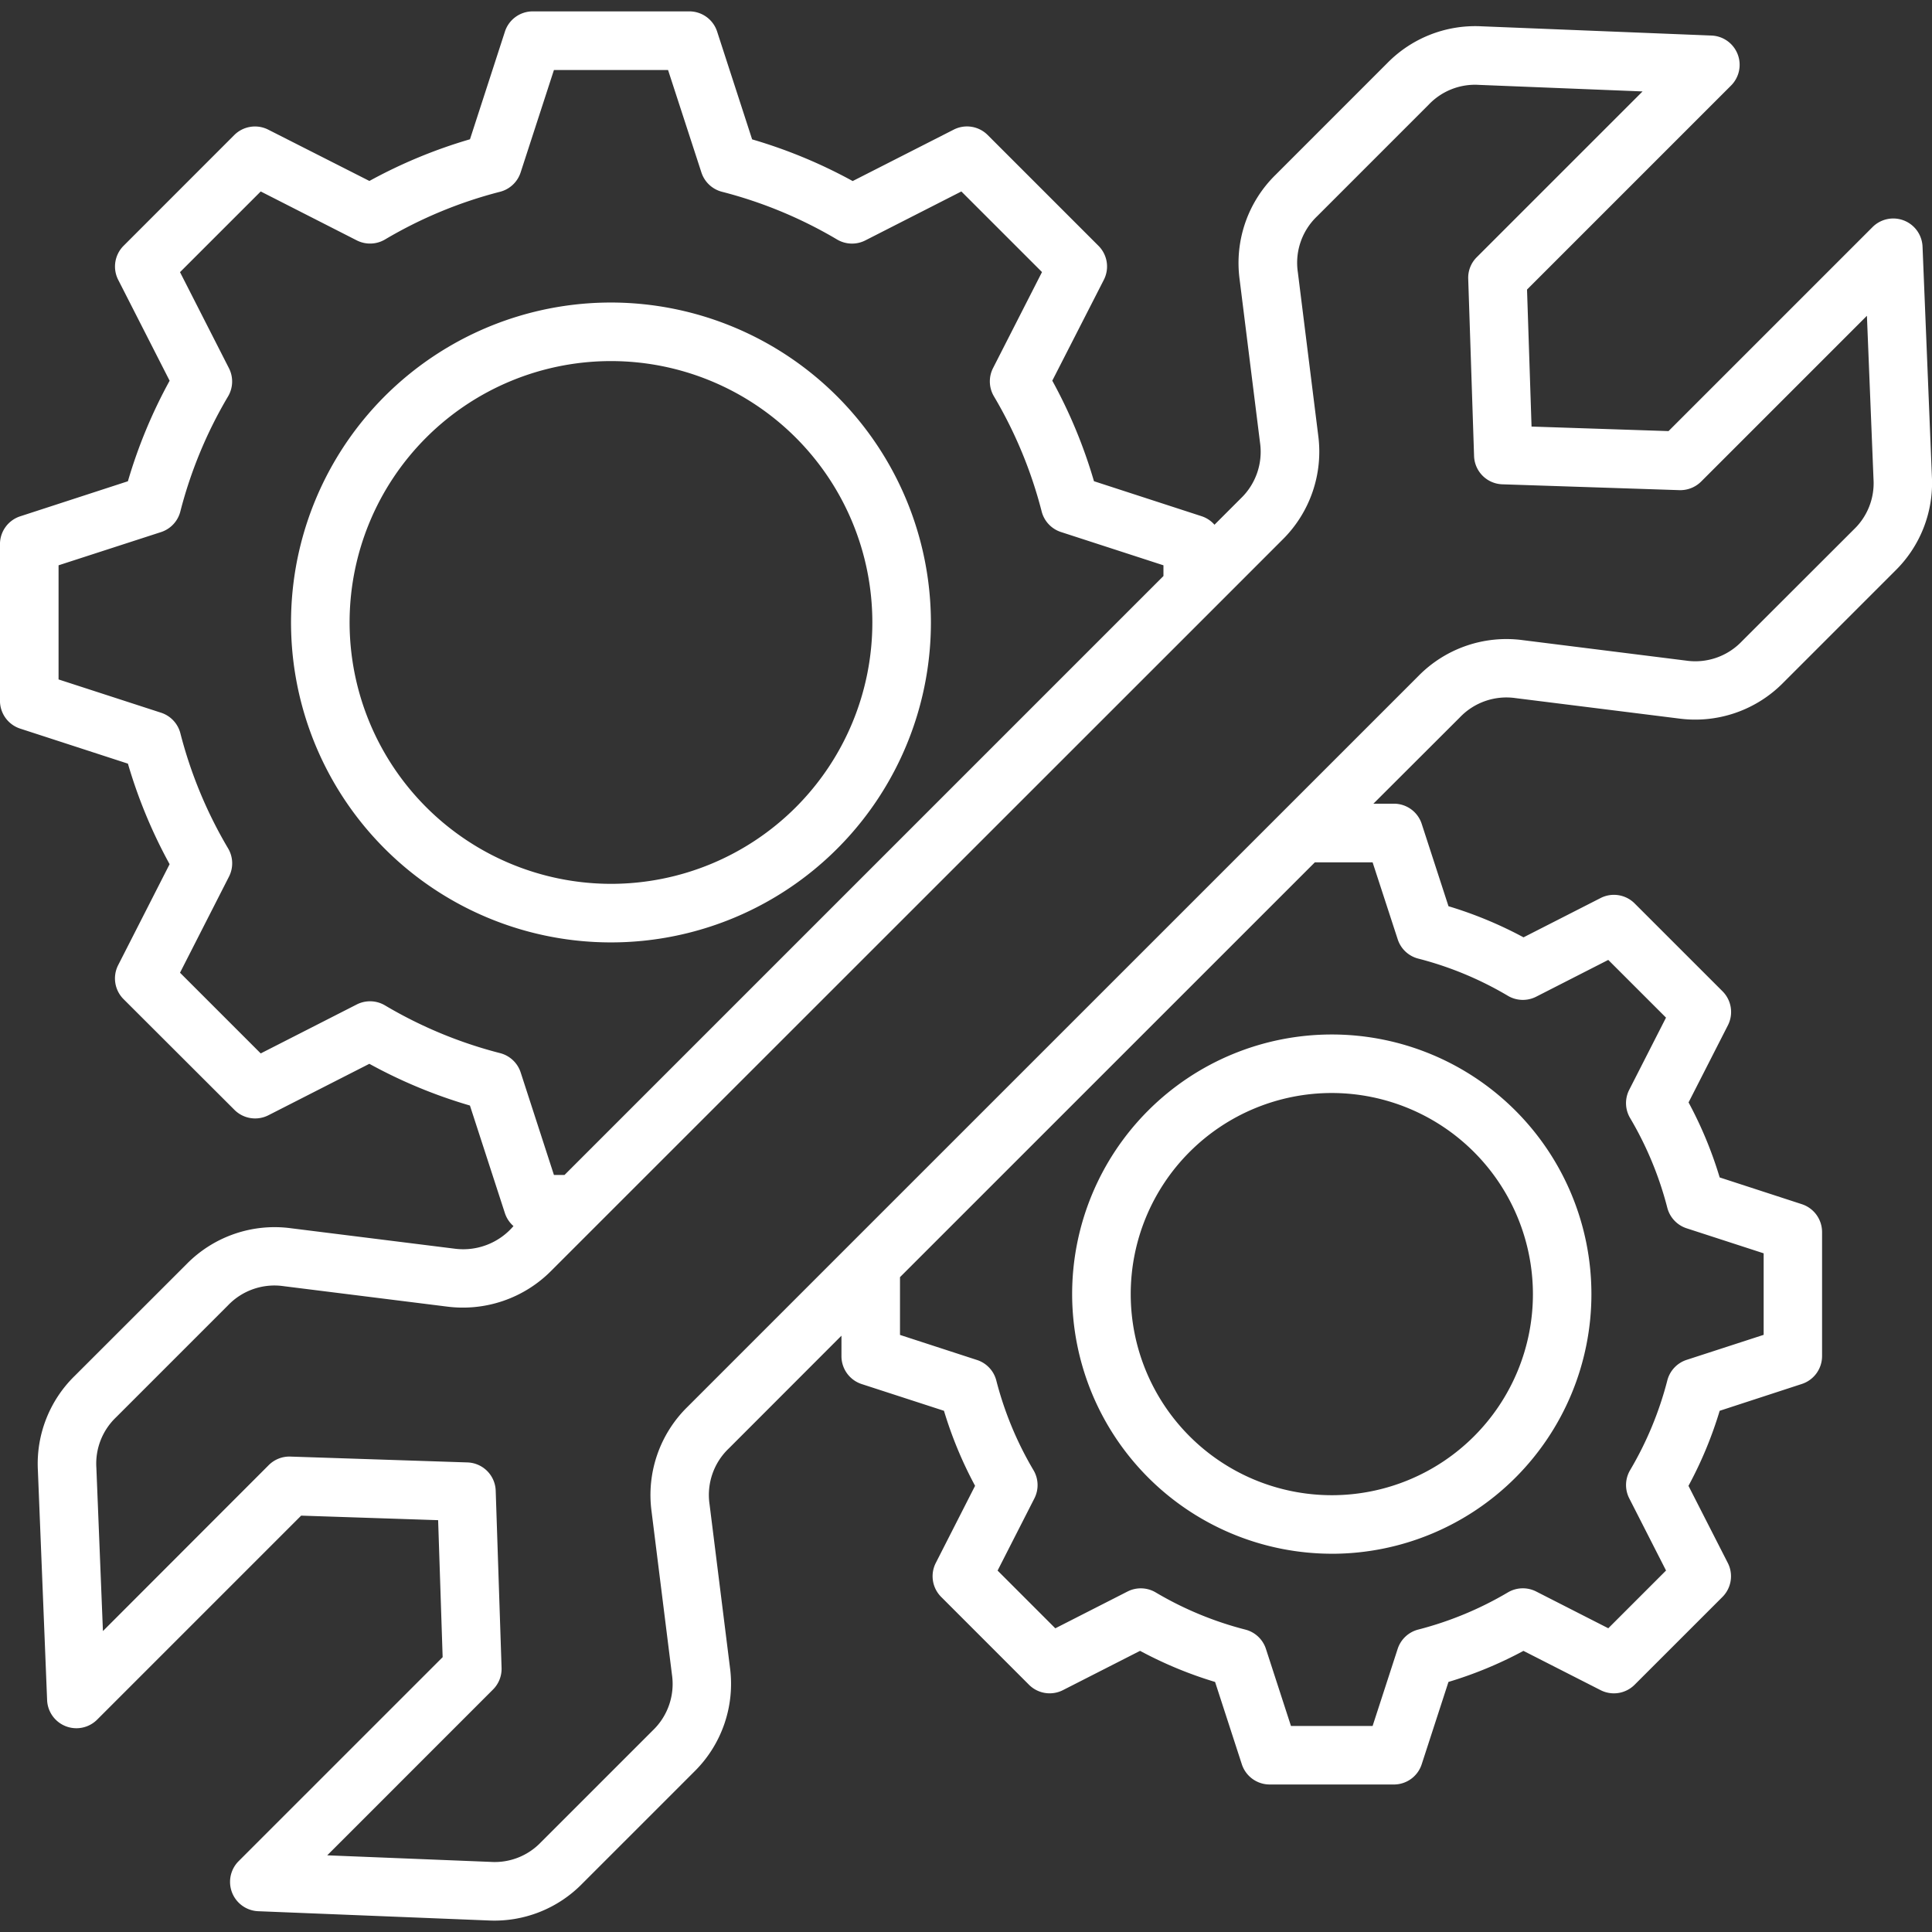 <svg xmlns="http://www.w3.org/2000/svg" xmlns:xlink="http://www.w3.org/1999/xlink" width="80" height="80" viewBox="0 0 80 80"><rect x="0" y="0" width="80" height="80" fill="#333333" stroke="none"/><defs><clipPath id="clip-path"><rect id="Rectangle_1" data-name="Rectangle 1" width="80" height="80" transform="translate(1582 485)" fill="#fff" stroke="#707070" stroke-width="1"></rect></clipPath></defs><g id="Diverse_Equipment_Options" data-name="Diverse Equipment Options" transform="translate(-1582 -485)" clip-path="url(#clip-path)"><path id="_049-mechanical-engineering" data-name="049-mechanical-engineering" d="M40.29,56.616,33.557,63.35a5.109,5.109,0,0,0-1.485,4.33l.844,6.753a2.663,2.663,0,0,1-.794,2.312L27.49,81.376a2.642,2.642,0,0,1-2.082.813l-6.766-.272,6.865-6.866a1.212,1.212,0,0,0,.354-.9l-.243-7.331a1.211,1.211,0,0,0-1.171-1.172l-7.33-.242a1.211,1.211,0,0,0-.9.356L9.354,72.631l-.272-6.769a2.647,2.647,0,0,1,.813-2.08l4.632-4.632a2.661,2.661,0,0,1,2.314-.8l6.752.844a5.152,5.152,0,0,0,4.328-1.485l1.9-1.9L55.337,30.3l2.856-2.857a5.121,5.121,0,0,0,1.483-4.326l-.843-6.753a2.656,2.656,0,0,1,.793-2.312L64.257,9.42a2.644,2.644,0,0,1,2.081-.813l6.769.271-6.866,6.865a1.2,1.2,0,0,0-.353.9l.242,7.331a1.211,1.211,0,0,0,1.17,1.172l7.333.242a1.224,1.224,0,0,0,.9-.356l6.864-6.864.273,6.767a2.649,2.649,0,0,1-.814,2.08L77.22,31.646a2.661,2.661,0,0,1-2.314.8L68.154,31.6a5.108,5.108,0,0,0-4.33,1.485ZM61.929,40.8H59.537L42.359,57.976v2.392l3.188,1.038a1.21,1.21,0,0,1,.8.85,14.236,14.236,0,0,0,1.54,3.714,1.212,1.212,0,0,1,.037,1.167L46.4,70.126l2.39,2.391,2.991-1.524a1.211,1.211,0,0,1,1.166.038,14.218,14.218,0,0,0,3.715,1.54,1.21,1.21,0,0,1,.85.8l1.036,3.189h3.381l1.037-3.191a1.214,1.214,0,0,1,.852-.8,14.28,14.28,0,0,0,3.714-1.54,1.216,1.216,0,0,1,1.166-.038l2.99,1.524,2.391-2.391-1.524-2.99a1.212,1.212,0,0,1,.037-1.167,14.3,14.3,0,0,0,1.54-3.714,1.215,1.215,0,0,1,.8-.852l3.189-1.036V56.989l-3.19-1.036a1.214,1.214,0,0,1-.8-.852,14.307,14.307,0,0,0-1.54-3.714,1.212,1.212,0,0,1-.037-1.167l1.524-2.99-2.391-2.39L68.7,46.364a1.216,1.216,0,0,1-1.168-.037,14.191,14.191,0,0,0-3.712-1.541,1.209,1.209,0,0,1-.852-.8Zm-33.9,12.944h.439l24.8-24.8V28.5l-4.243-1.378a1.211,1.211,0,0,1-.8-.852,18.278,18.278,0,0,0-1.976-4.766,1.215,1.215,0,0,1-.038-1.169l2.028-3.977L44.9,13.02l-3.977,2.027a1.215,1.215,0,0,1-1.168-.037,18.275,18.275,0,0,0-4.767-1.977,1.213,1.213,0,0,1-.852-.8L32.755,7.991H28.029L26.65,12.233a1.213,1.213,0,0,1-.852.8,18.246,18.246,0,0,0-4.766,1.977,1.216,1.216,0,0,1-1.168.035l-3.976-2.025-3.342,3.341,2.026,3.977a1.213,1.213,0,0,1-.037,1.169,18.244,18.244,0,0,0-1.976,4.766,1.212,1.212,0,0,1-.8.852L7.517,28.5v4.726l4.244,1.378a1.212,1.212,0,0,1,.8.852,18.267,18.267,0,0,0,1.976,4.766,1.212,1.212,0,0,1,.037,1.169L12.546,45.37l3.342,3.342,3.976-2.027a1.216,1.216,0,0,1,1.168.037A18.246,18.246,0,0,0,25.8,48.7a1.213,1.213,0,0,1,.852.8ZM67.854,34l6.752.844a5.112,5.112,0,0,0,4.329-1.485l4.632-4.632a5.087,5.087,0,0,0,1.521-3.892L84.7,15.3a1.213,1.213,0,0,0-2.067-.808l-8.451,8.451-5.672-.188-.187-5.673,8.449-8.449a1.213,1.213,0,0,0-.808-2.069l-9.532-.383a5.1,5.1,0,0,0-3.893,1.521l-4.631,4.632a5.109,5.109,0,0,0-1.486,4.328l.844,6.754a2.672,2.672,0,0,1-.794,2.313l-1.091,1.091a1.206,1.206,0,0,0-.531-.352l-4.459-1.45a20.7,20.7,0,0,0-1.726-4.163L50.8,16.678a1.211,1.211,0,0,0-.223-1.408l-4.587-4.587a1.21,1.21,0,0,0-1.407-.223L40.4,12.589a20.777,20.777,0,0,0-4.164-1.726L34.787,6.4a1.21,1.21,0,0,0-1.152-.837H27.147A1.21,1.21,0,0,0,26,6.4l-1.447,4.459a20.776,20.776,0,0,0-4.165,1.726L16.2,10.461a1.213,1.213,0,0,0-1.407.223L10.209,15.27a1.213,1.213,0,0,0-.223,1.408l2.13,4.179a20.815,20.815,0,0,0-1.728,4.163L5.93,26.471a1.212,1.212,0,0,0-.839,1.153V34.11a1.212,1.212,0,0,0,.839,1.153l4.459,1.45a20.717,20.717,0,0,0,1.726,4.163l-2.13,4.18a1.212,1.212,0,0,0,.223,1.408L14.8,51.049a1.212,1.212,0,0,0,1.407.223l4.179-2.13a20.7,20.7,0,0,0,4.165,1.728L26,55.329a1.205,1.205,0,0,0,.354.532,2.735,2.735,0,0,1-2.455.934l-6.752-.843a5.108,5.108,0,0,0-4.33,1.485L8.181,62.069A5.085,5.085,0,0,0,6.66,65.96l.383,9.534a1.214,1.214,0,0,0,2.068.808l8.451-8.451,5.672.188.187,5.673-8.451,8.45a1.215,1.215,0,0,0,.81,2.069l9.532.383A5.085,5.085,0,0,0,29.2,83.092l4.632-4.632a5.1,5.1,0,0,0,1.485-4.328l-.844-6.752a2.661,2.661,0,0,1,.8-2.314L39.935,60.4v.849a1.214,1.214,0,0,0,.837,1.154l3.408,1.107a16.676,16.676,0,0,0,1.288,3.106L43.841,69.81a1.211,1.211,0,0,0,.224,1.408L47.7,74.854a1.211,1.211,0,0,0,1.406.223L52.3,73.45a16.731,16.731,0,0,0,3.106,1.288l1.107,3.407a1.214,1.214,0,0,0,1.154.839H62.81a1.21,1.21,0,0,0,1.152-.839l1.108-3.408a16.575,16.575,0,0,0,3.105-1.286l3.195,1.627a1.213,1.213,0,0,0,1.407-.223l3.637-3.636a1.213,1.213,0,0,0,.223-1.408l-1.629-3.193A16.54,16.54,0,0,0,76.3,63.51L79.7,62.4a1.215,1.215,0,0,0,.84-1.154V56.108a1.215,1.215,0,0,0-.84-1.154L76.3,53.847a16.666,16.666,0,0,0-1.288-3.106l1.629-3.194a1.212,1.212,0,0,0-.223-1.408L72.778,42.5a1.213,1.213,0,0,0-1.407-.223l-3.193,1.628a16.73,16.73,0,0,0-3.107-1.288l-1.108-3.407a1.21,1.21,0,0,0-1.152-.839h-.849L65.539,34.8A2.664,2.664,0,0,1,67.854,34ZM60.239,50.351a8.327,8.327,0,1,0,8.328,8.328A8.338,8.338,0,0,0,60.239,50.351Zm0,19.079A10.751,10.751,0,1,0,49.487,58.679,10.762,10.762,0,0,0,60.239,69.429ZM30.391,41.69A10.823,10.823,0,1,0,19.568,30.866,10.835,10.835,0,0,0,30.391,41.69Zm0-24.071A13.248,13.248,0,1,0,43.639,30.866,13.262,13.262,0,0,0,30.391,17.619Z" transform="translate(1576.908 479.908)" fill="#fff" fill-rule="evenodd"></path></g></svg>